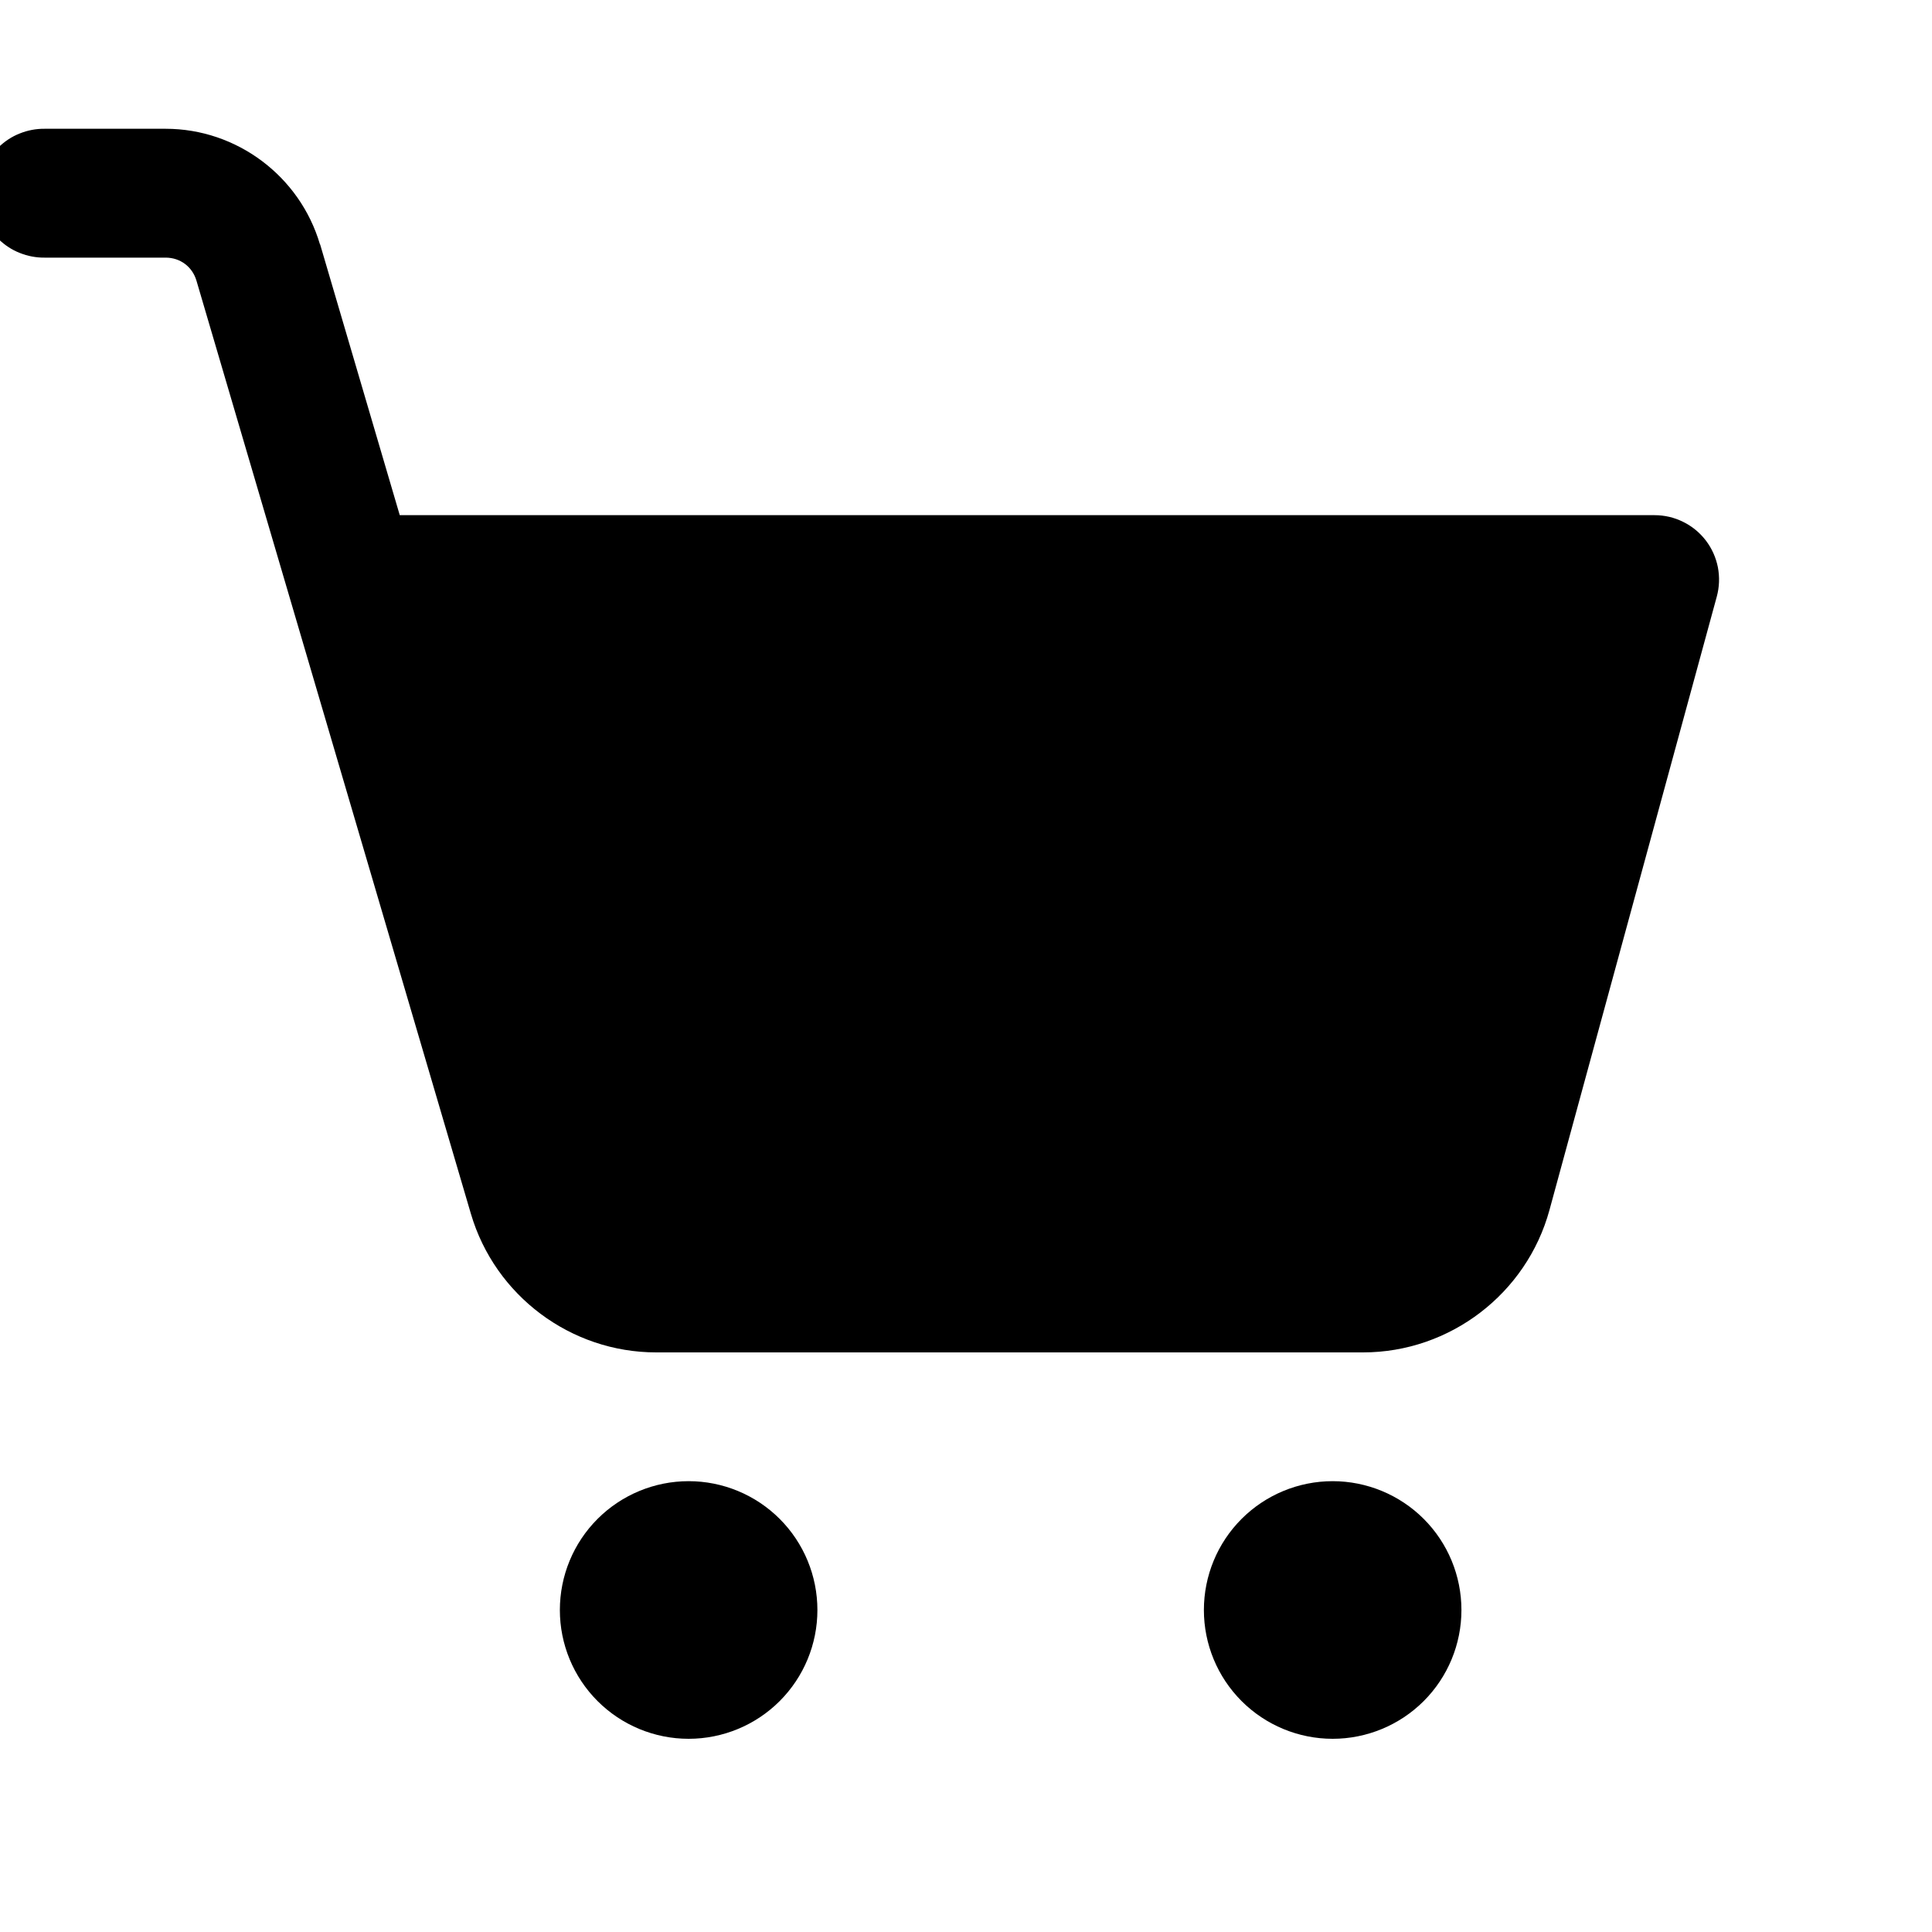 <svg width="23" height="23" viewBox="0 0 23 23" fill="none" xmlns="http://www.w3.org/2000/svg">
<g clip-path="url(#clip0)">
<path d="M0.531 1.533C0.43 1.532 0.329 1.551 0.235 1.589C0.14 1.626 0.055 1.683 -0.018 1.754C-0.09 1.825 -0.147 1.91 -0.187 2.004C-0.226 2.098 -0.246 2.198 -0.246 2.3C-0.246 2.402 -0.226 2.502 -0.187 2.596C-0.147 2.69 -0.09 2.775 -0.018 2.846C0.055 2.917 0.14 2.974 0.235 3.011C0.329 3.049 0.43 3.068 0.531 3.067H1.972C2.145 3.067 2.29 3.175 2.339 3.342L5.606 14.45C5.893 15.425 6.795 16.1 7.812 16.1H16.227C17.261 16.1 18.174 15.401 18.446 14.405L20.438 7.102C20.469 6.988 20.473 6.869 20.451 6.753C20.428 6.637 20.379 6.528 20.308 6.435C20.236 6.341 20.144 6.265 20.038 6.213C19.932 6.16 19.816 6.133 19.698 6.133H4.759L3.811 2.909C3.81 2.909 3.81 2.909 3.809 2.909C3.57 2.097 2.818 1.533 1.972 1.533H0.531ZM8.198 17.633C7.791 17.633 7.401 17.795 7.114 18.082C6.826 18.37 6.665 18.76 6.665 19.167C6.665 19.573 6.826 19.963 7.114 20.251C7.401 20.538 7.791 20.7 8.198 20.7C8.605 20.7 8.995 20.538 9.282 20.251C9.57 19.963 9.731 19.573 9.731 19.167C9.731 18.76 9.57 18.37 9.282 18.082C8.995 17.795 8.605 17.633 8.198 17.633ZM15.865 17.633C15.458 17.633 15.068 17.795 14.781 18.082C14.493 18.37 14.332 18.76 14.332 19.167C14.332 19.573 14.493 19.963 14.781 20.251C15.068 20.538 15.458 20.7 15.865 20.7C16.271 20.7 16.662 20.538 16.949 20.251C17.237 19.963 17.398 19.573 17.398 19.167C17.398 18.76 17.237 18.37 16.949 18.082C16.662 17.795 16.271 17.633 15.865 17.633Z" fill="black"/>
</g>
<defs>
<clipPath id="clip0">
<rect width="23" height="23" fill="white"/>
</clipPath>
</defs>
</svg>
